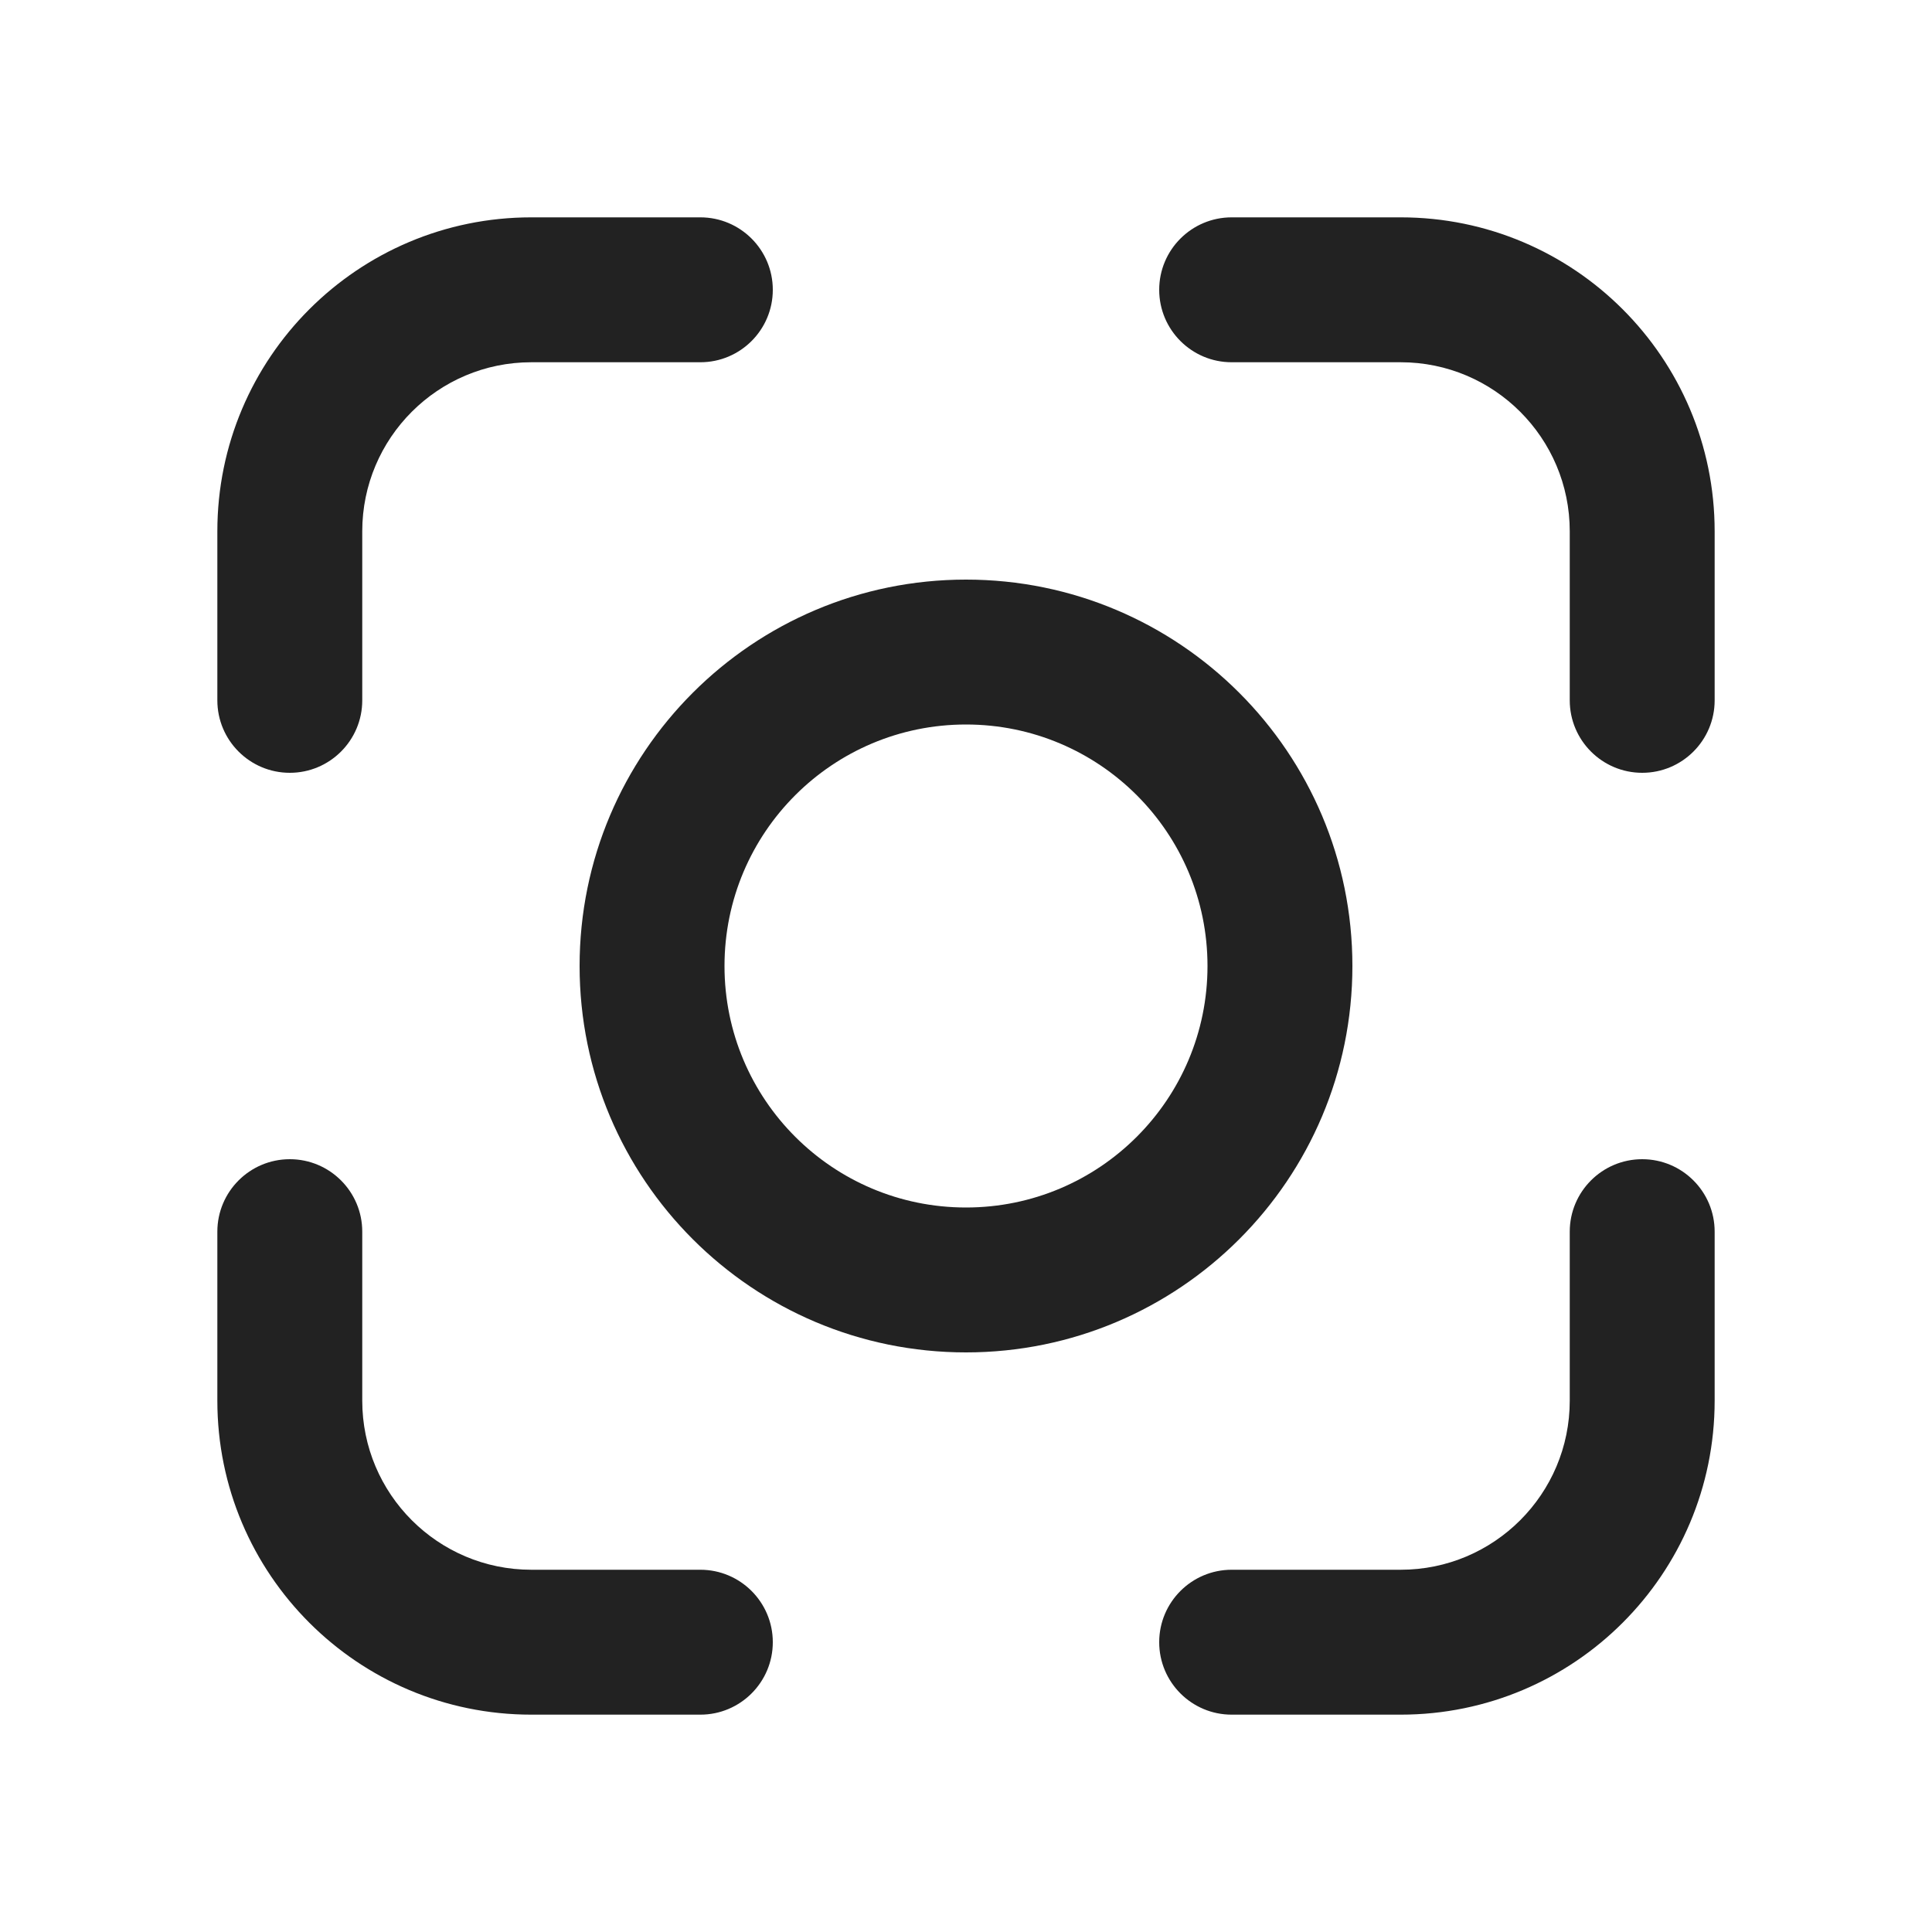 <svg width="20" height="20" viewBox="0 0 20 20" fill="none" xmlns="http://www.w3.org/2000/svg">
<path d="M14.5 2.25C16.295 2.25 17.75 3.705 17.75 5.5V7.25C17.75 7.664 17.414 8 17 8C16.586 8 16.25 7.664 16.25 7.25V5.5C16.25 4.534 15.466 3.75 14.5 3.75H12.75C12.336 3.75 12 3.414 12 3C12 2.586 12.336 2.25 12.75 2.25H14.5Z" fill="#222222"/>
<path d="M2.25 14.5C2.25 16.295 3.705 17.75 5.5 17.75H7.25C7.664 17.75 8 17.414 8 17C8 16.586 7.664 16.25 7.25 16.25H5.5C4.534 16.25 3.75 15.466 3.75 14.5V12.75C3.75 12.336 3.414 12 3 12C2.586 12 2.25 12.336 2.25 12.75V14.5Z" fill="#222222"/>
<path d="M17.75 14.5C17.75 16.295 16.295 17.75 14.5 17.75H12.75C12.336 17.75 12 17.414 12 17C12 16.586 12.336 16.25 12.75 16.25H14.5C15.466 16.25 16.25 15.466 16.25 14.5V12.75C16.25 12.336 16.586 12 17 12C17.414 12 17.75 12.336 17.75 12.75V14.5Z" fill="#222222"/>
<path d="M2.25 5.5C2.25 3.705 3.705 2.25 5.5 2.25H7.25C7.664 2.25 8 2.586 8 3C8 3.414 7.664 3.75 7.25 3.75H5.5C4.534 3.75 3.75 4.534 3.75 5.5V7.25C3.75 7.664 3.414 8 3 8C2.586 8 2.25 7.664 2.25 7.25V5.5Z" fill="#222222"/>
<path fill-rule="evenodd" clip-rule="evenodd" d="M10 6C7.791 6 6 7.791 6 10C6 12.209 7.791 14 10 14C12.209 14 14 12.209 14 10C14 7.791 12.209 6 10 6ZM7.5 10C7.5 8.619 8.619 7.5 10 7.5C11.381 7.5 12.5 8.619 12.5 10C12.5 11.381 11.381 12.5 10 12.5C8.619 12.5 7.5 11.381 7.5 10Z" fill="#222222"/>
</svg>
